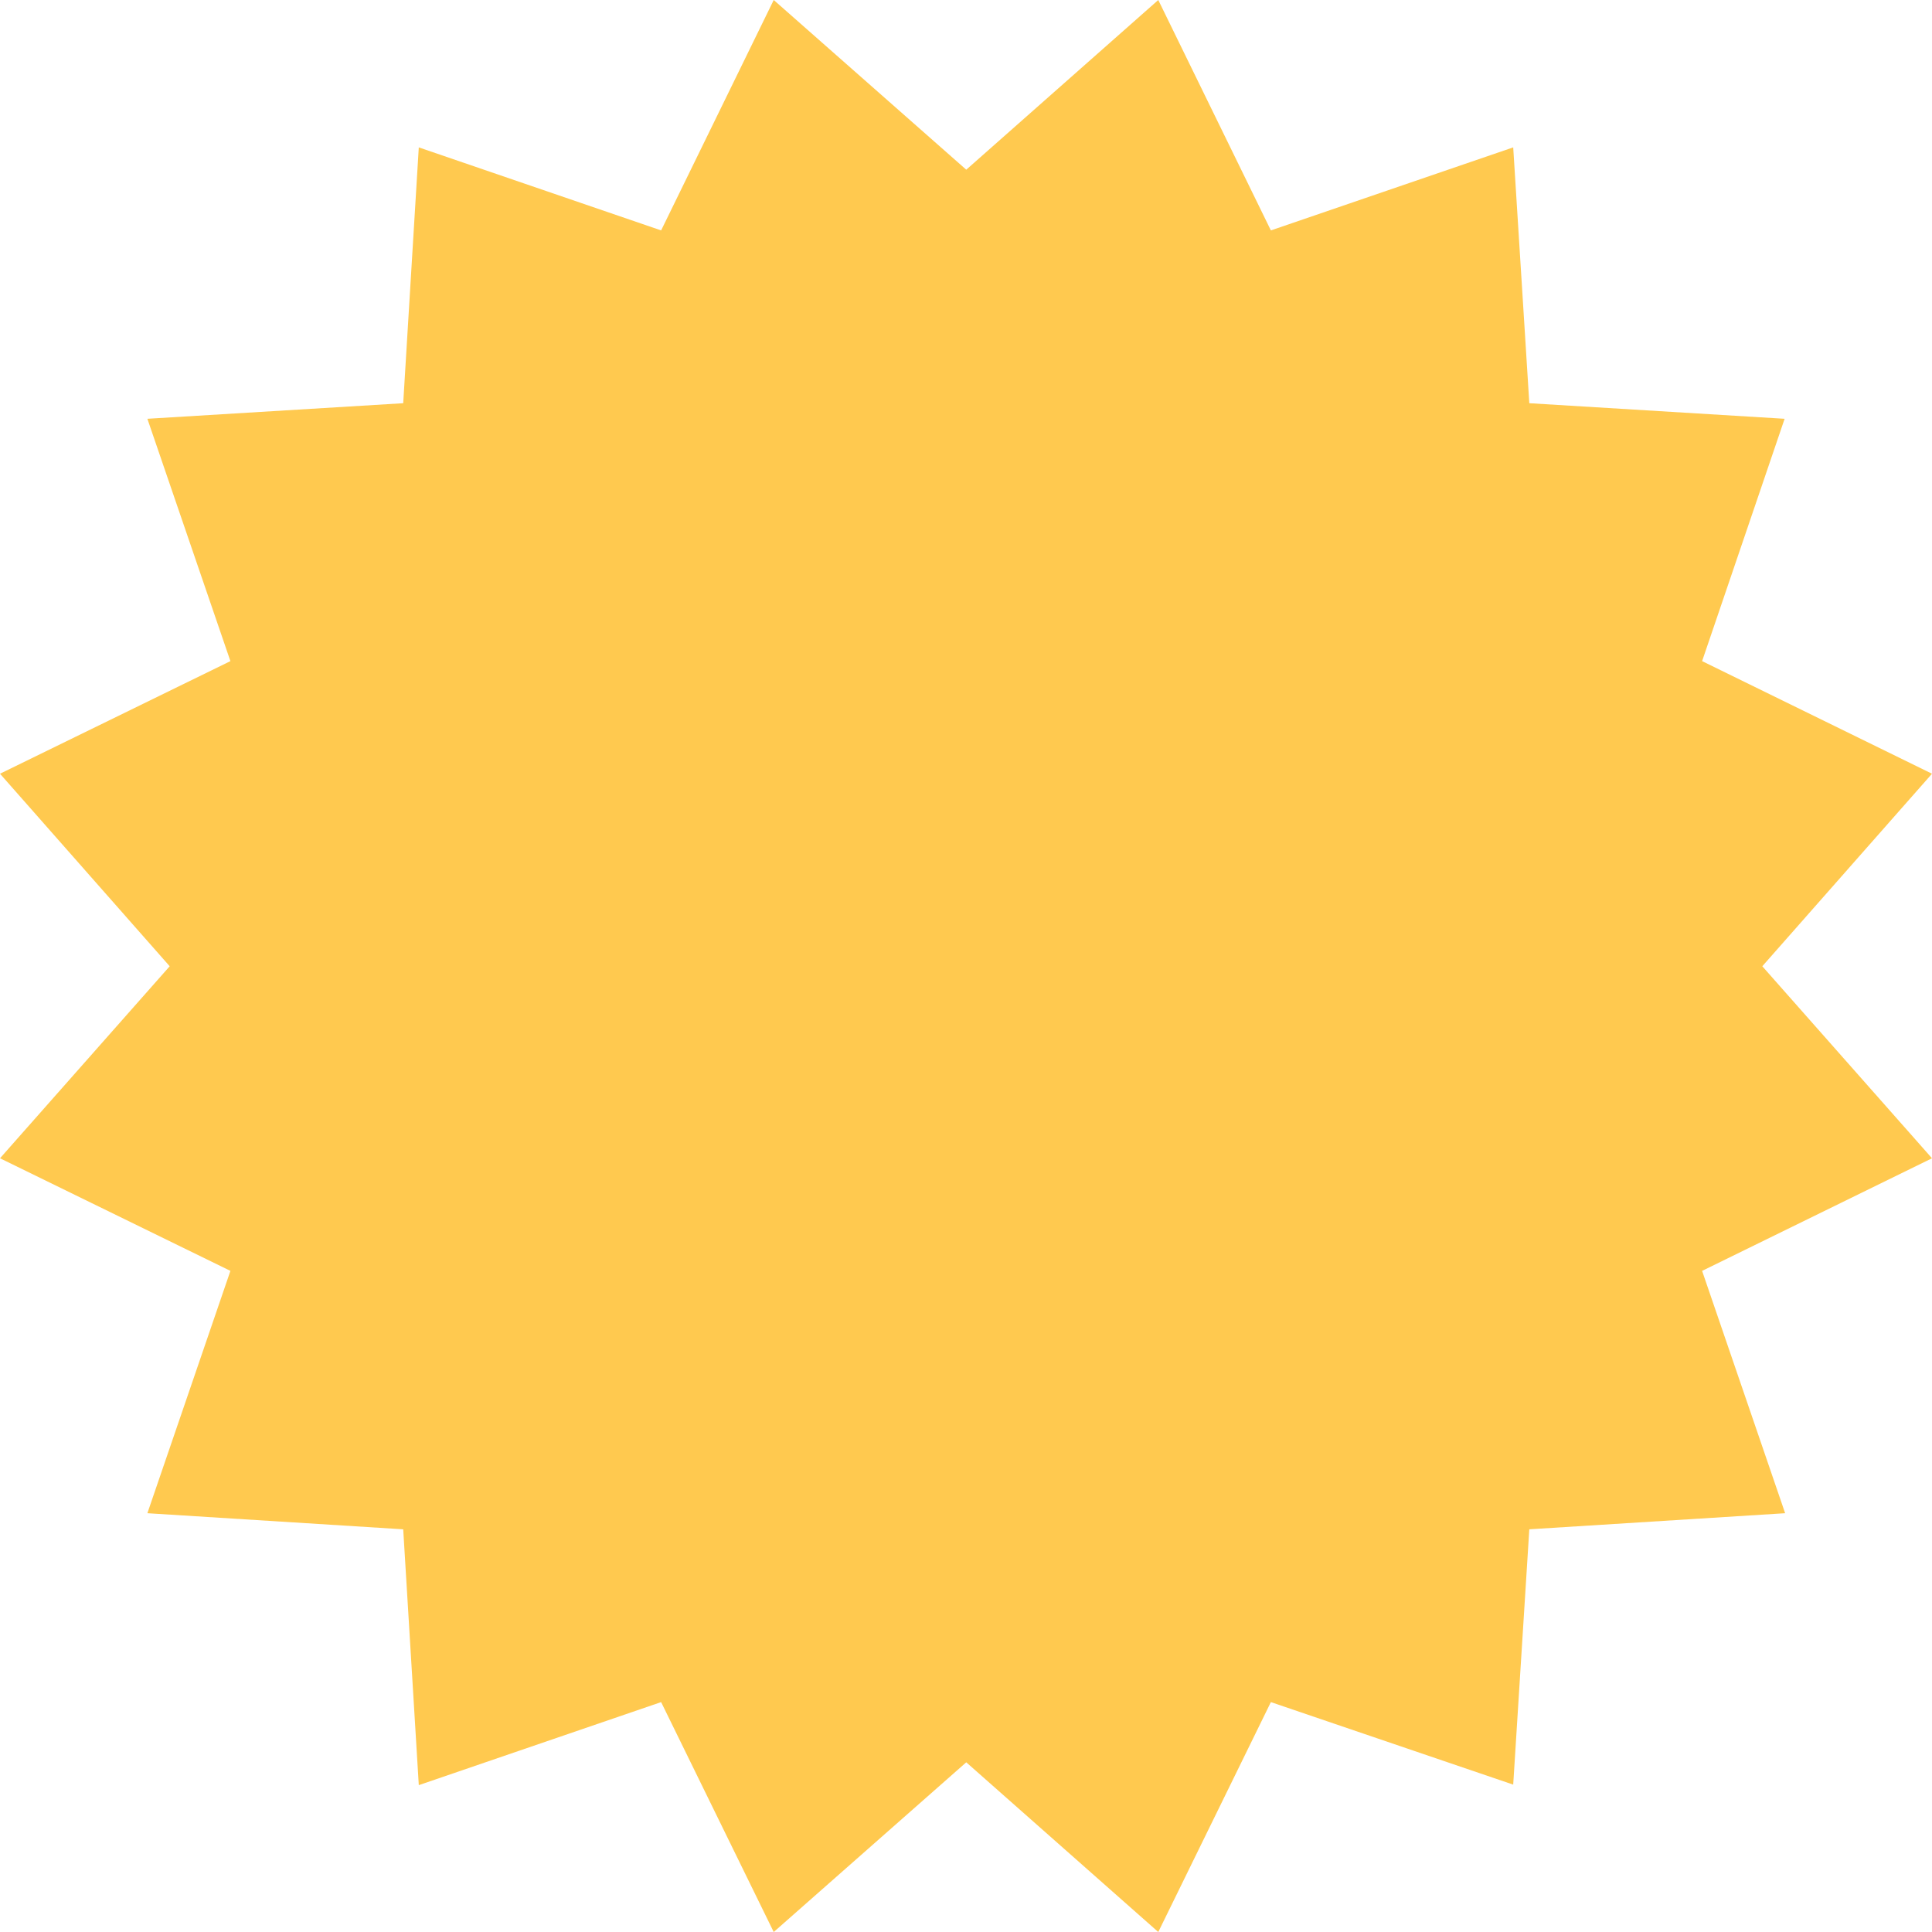 <svg width="127" height="127" viewBox="0 0 127 127" fill="none" xmlns="http://www.w3.org/2000/svg">
<path d="M11.155 63.517L0 76.139L15.146 83.541L9.688 99.471L26.505 100.529L27.529 117.346L43.459 111.888L50.861 127L63.517 115.845L76.139 127L83.541 111.888L99.471 117.312L100.529 100.529L117.346 99.471L111.888 83.541L127 76.139L115.845 63.517L127 50.861L111.888 43.459L117.312 27.529L100.529 26.505L99.471 9.688L83.541 15.146L76.139 0L63.517 11.155L50.861 0L43.459 15.146L27.529 9.688L26.505 26.505L9.688 27.529L15.146 43.459L0 50.861L11.155 63.517Z" fill="#FFC94F"/>
</svg>
